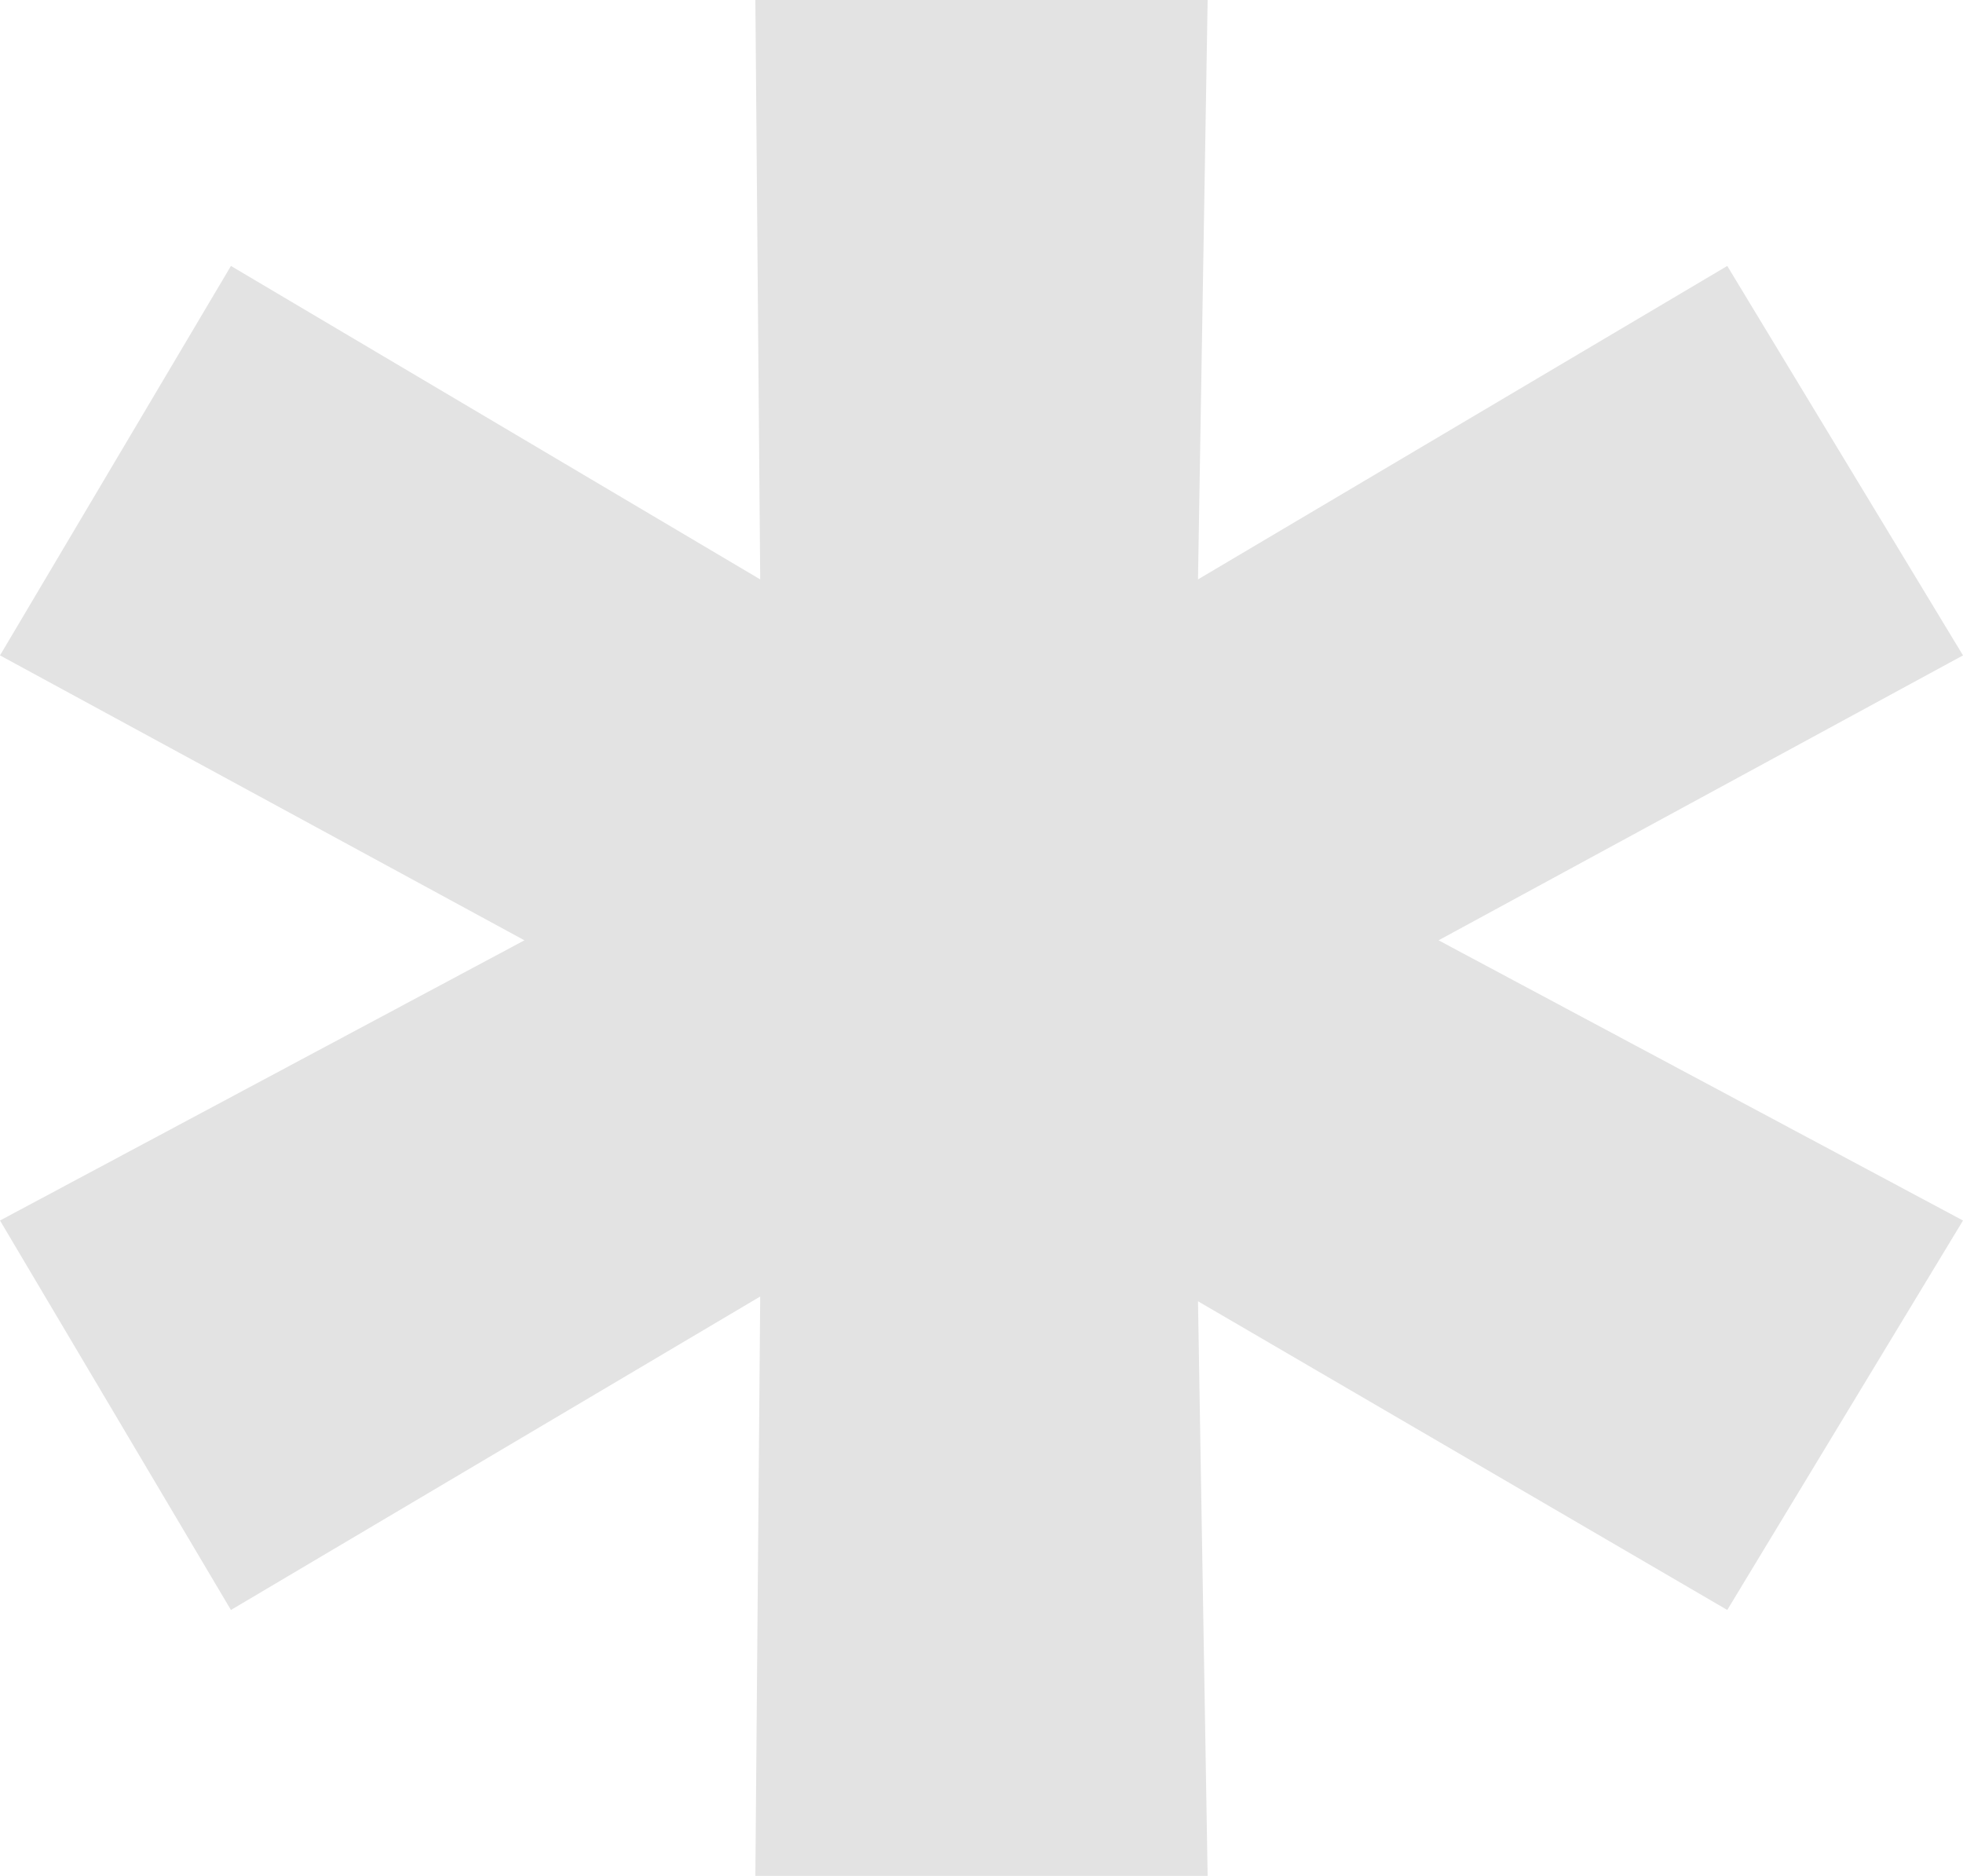 <svg width="45" height="43" viewBox="0 0 45 43" fill="none" xmlns="http://www.w3.org/2000/svg">
<path id="*" d="M32.978 21.554L45 27.977L39.596 36.904L27.463 29.828L27.684 43H17.316L17.427 29.719L5.294 36.904L0 27.977L12.022 21.554L0 15.023L5.294 6.096L17.427 13.281L17.316 0H27.684L27.463 13.281L39.596 6.096L45 15.023L32.978 21.554Z" fill="#E3E3E3"/>
</svg>
